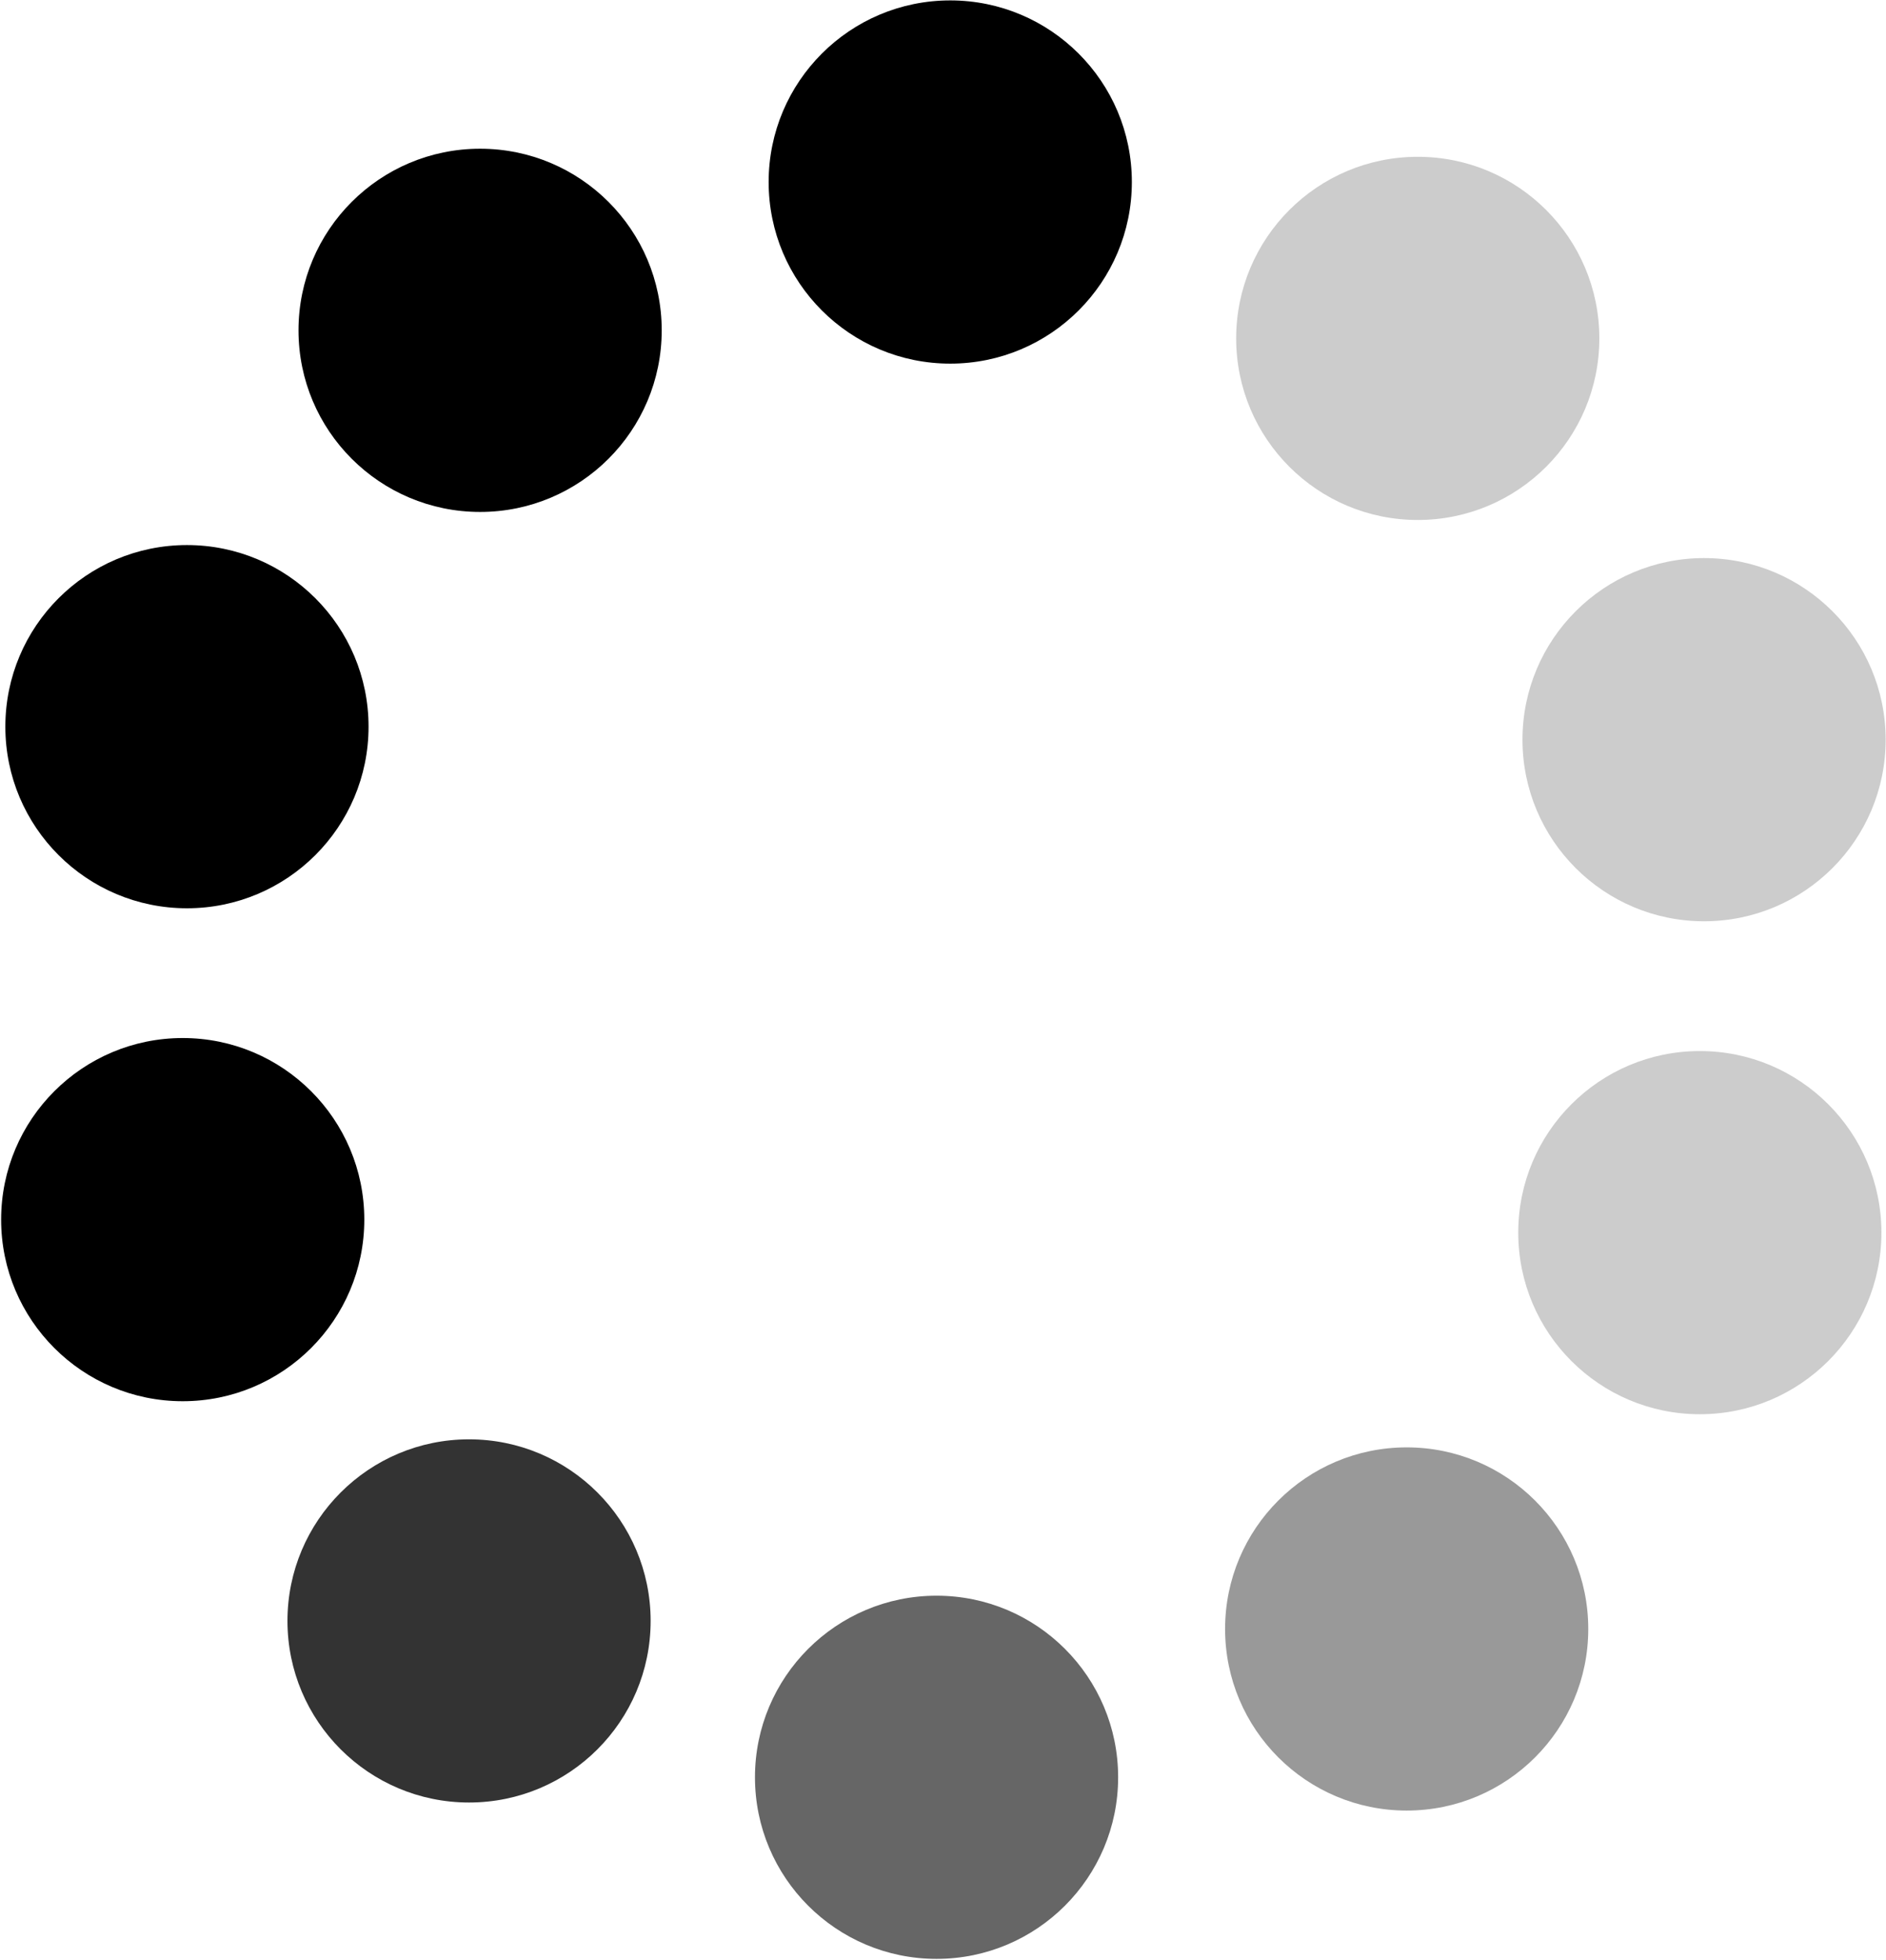 <?xml version="1.0" encoding="utf-8"?>
<!-- Generator: Adobe Illustrator 16.0.0, SVG Export Plug-In . SVG Version: 6.00 Build 0)  -->
<!DOCTYPE svg PUBLIC "-//W3C//DTD SVG 1.1//EN" "http://www.w3.org/Graphics/SVG/1.1/DTD/svg11.dtd">
<svg version="1.1" xmlns="http://www.w3.org/2000/svg" xmlns:xlink="http://www.w3.org/1999/xlink" x="0px" y="0px"
	 width="96.542px" height="100.313px" viewBox="0 0 96.542 100.313" enable-background="new 0 0 96.542 100.313"
	 xml:space="preserve">
<circle opacity="0.2" cx="72.573" cy="17.321" r="9.295"/>
<circle cx="48.642" cy="9.317" r="9.296"/>
<circle cx="24.576" cy="16.909" r="9.296"/>
<circle cx="9.57" cy="37.196" r="9.296"/>
<circle cx="9.353" cy="62.429" r="9.295"/>
<circle opacity="0.8" cx="24.01" cy="82.97" r="9.295"/>
<circle opacity="0.6" cx="47.941" cy="90.974" r="9.295"/>
<circle opacity="0.4" cx="72.006" cy="83.382" r="9.295"/>
<circle opacity="0.2" cx="87.012" cy="63.095" r="9.295"/>
<circle opacity="0.2" cx="87.229" cy="37.862" r="9.295"/>
</svg>
